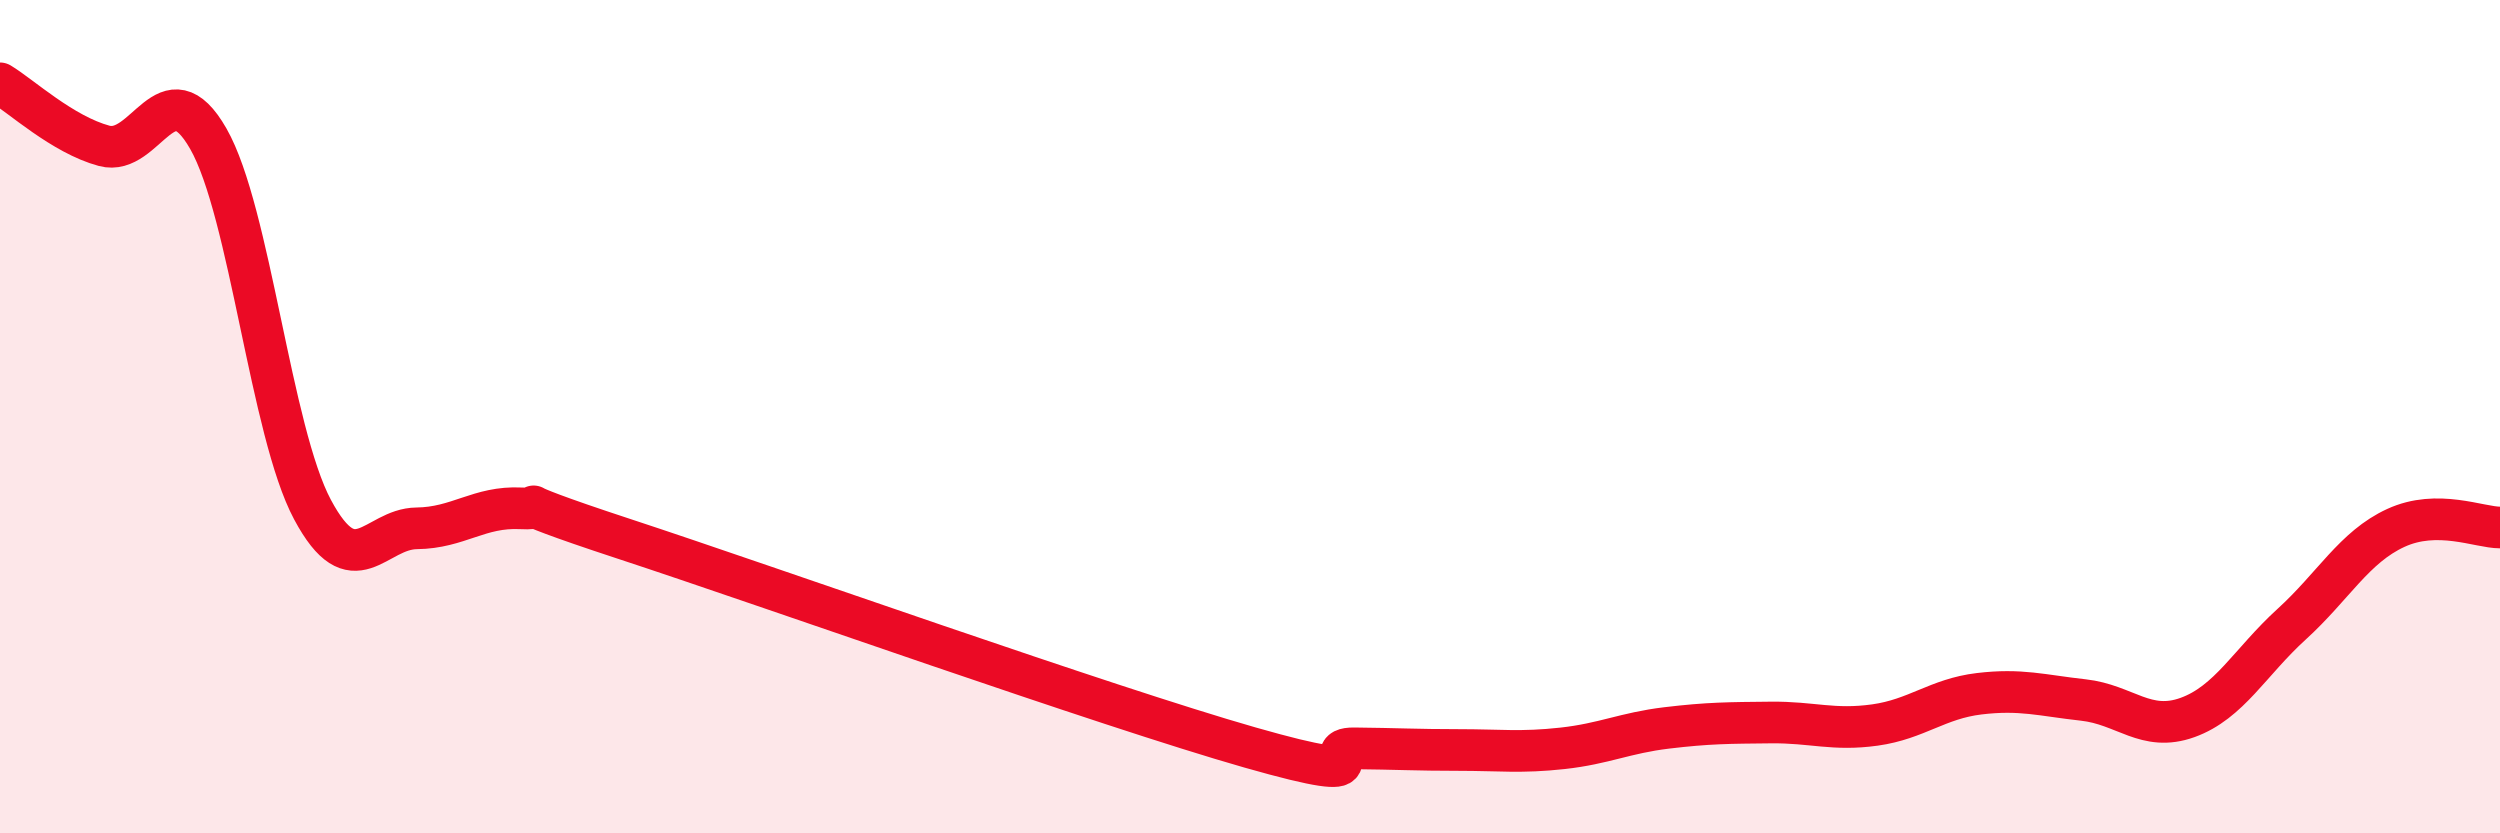 
    <svg width="60" height="20" viewBox="0 0 60 20" xmlns="http://www.w3.org/2000/svg">
      <path
        d="M 0,2 C 0.5,2.3 1.5,3.23 2.5,3.5 C 3.5,3.77 4,1.58 5,3.33 C 6,5.08 6.5,10.36 7.5,12.23 C 8.5,14.1 9,12.69 10,12.68 C 11,12.67 11.5,12.15 12.5,12.2 C 13.5,12.25 11.5,11.79 15,12.94 C 18.5,14.09 26.5,16.94 30,17.94 C 33.5,18.94 31.5,17.95 32.5,17.96 C 33.5,17.97 34,18 35,18 C 36,18 36.5,18.07 37.5,17.96 C 38.5,17.85 39,17.59 40,17.47 C 41,17.35 41.5,17.35 42.5,17.34 C 43.5,17.33 44,17.54 45,17.4 C 46,17.26 46.5,16.77 47.5,16.65 C 48.5,16.53 49,16.69 50,16.8 C 51,16.91 51.5,17.58 52.5,17.22 C 53.5,16.86 54,15.89 55,14.98 C 56,14.07 56.5,13.13 57.5,12.67 C 58.5,12.21 59.5,12.66 60,12.66L60 20L0 20Z"
        fill="#EB0A25"
        opacity="0.1"
        stroke-linecap="round"
        stroke-linejoin="round"
      />
      <path
        d="M 0,2 C 0.5,2.3 1.5,3.23 2.5,3.5 C 3.5,3.77 4,1.58 5,3.33 C 6,5.08 6.5,10.36 7.5,12.23 C 8.5,14.1 9,12.69 10,12.68 C 11,12.67 11.5,12.15 12.5,12.2 C 13.5,12.25 11.5,11.79 15,12.94 C 18.5,14.09 26.5,16.94 30,17.94 C 33.5,18.94 31.5,17.95 32.5,17.96 C 33.5,17.97 34,18 35,18 C 36,18 36.5,18.07 37.5,17.96 C 38.5,17.85 39,17.59 40,17.47 C 41,17.35 41.5,17.35 42.5,17.34 C 43.5,17.33 44,17.54 45,17.4 C 46,17.26 46.5,16.77 47.5,16.65 C 48.5,16.53 49,16.69 50,16.8 C 51,16.91 51.5,17.58 52.5,17.22 C 53.5,16.86 54,15.89 55,14.98 C 56,14.07 56.5,13.13 57.5,12.67 C 58.5,12.21 59.5,12.66 60,12.66"
        stroke="#EB0A25"
        stroke-width="1"
        fill="none"
        stroke-linecap="round"
        stroke-linejoin="round"
      />
    </svg>
  